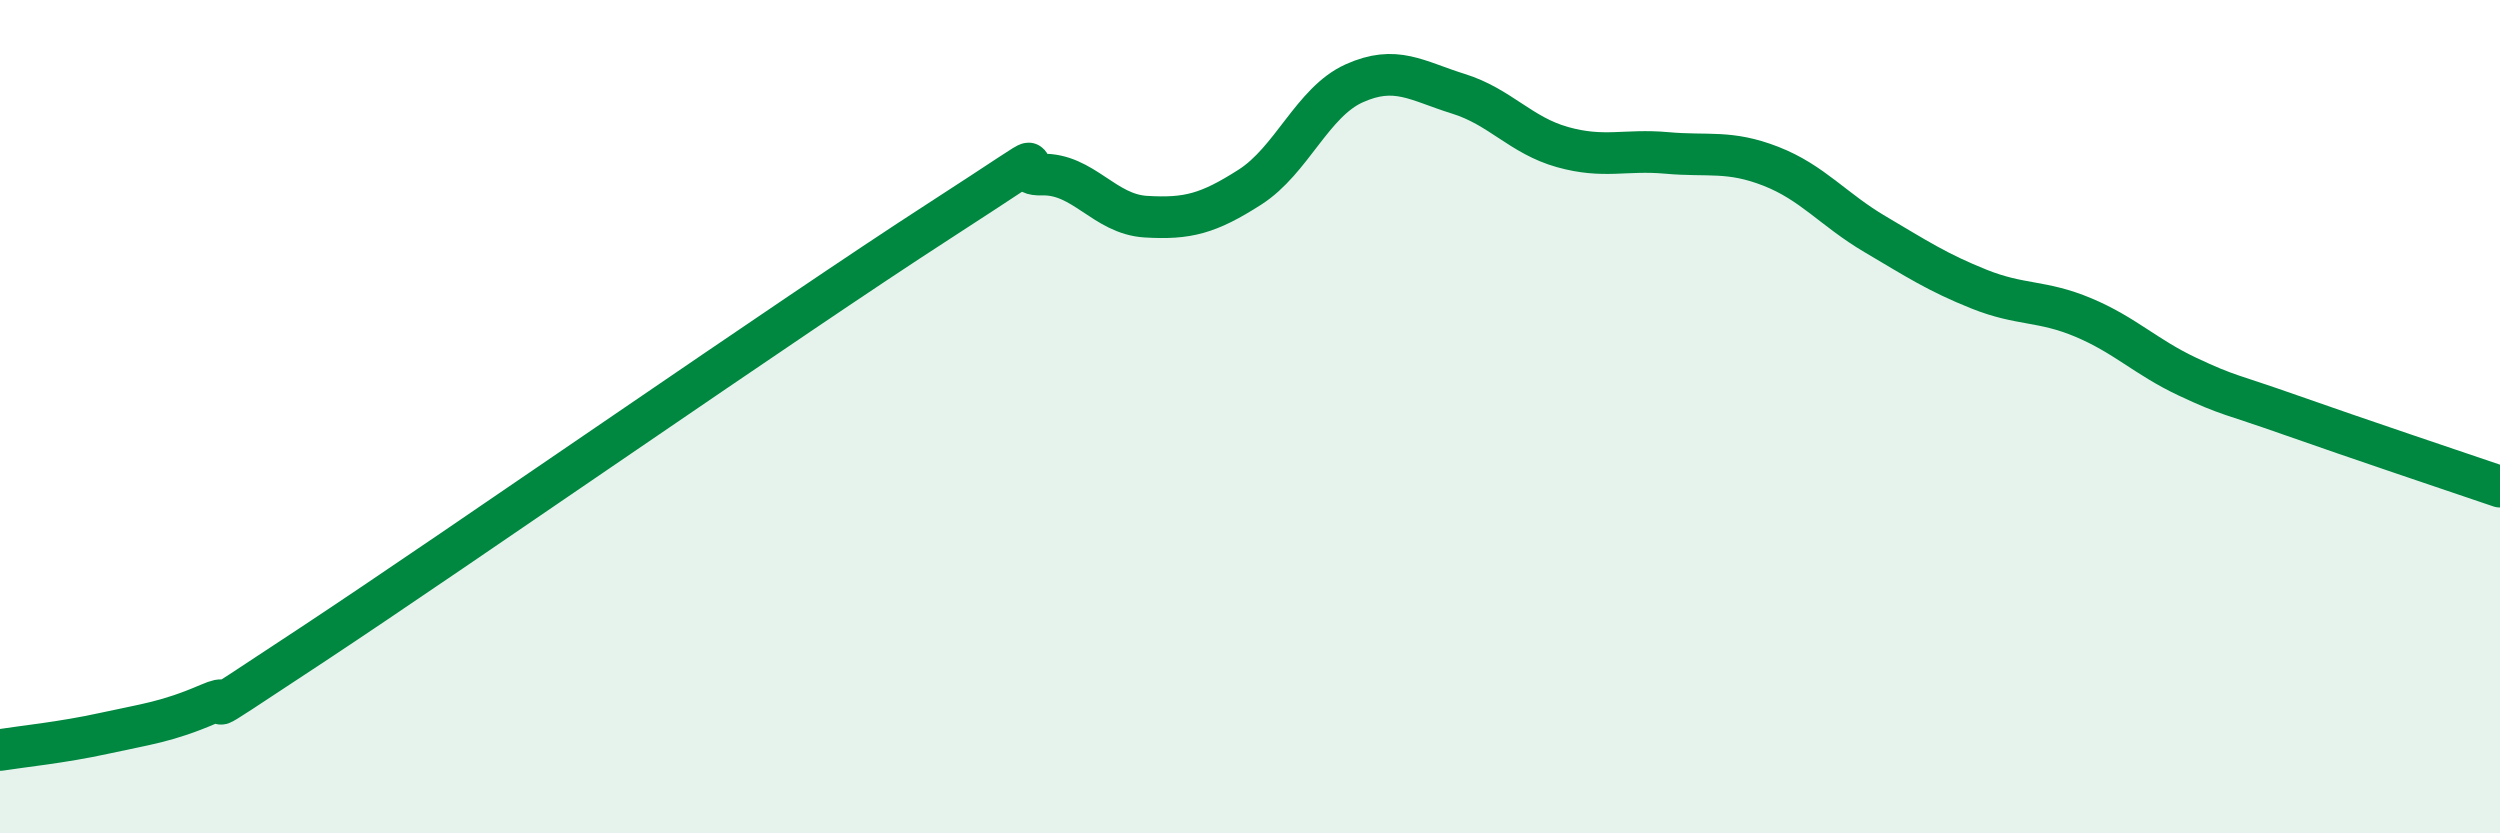 
    <svg width="60" height="20" viewBox="0 0 60 20" xmlns="http://www.w3.org/2000/svg">
      <path
        d="M 0,18 C 0.5,17.92 1.5,17.82 2.5,17.6 C 3.5,17.38 4,17.33 5,16.9 C 6,16.47 4,17.78 7.5,15.47 C 11,13.16 19,7.59 22.5,5.33 C 26,3.07 24,4.22 25,4.19 C 26,4.16 26.5,5.14 27.5,5.2 C 28.5,5.26 29,5.13 30,4.49 C 31,3.85 31.5,2.45 32.5,2 C 33.5,1.55 34,1.94 35,2.25 C 36,2.56 36.5,3.25 37.5,3.53 C 38.5,3.81 39,3.58 40,3.67 C 41,3.76 41.5,3.6 42.5,3.99 C 43.5,4.38 44,5.03 45,5.62 C 46,6.21 46.5,6.54 47.5,6.94 C 48.5,7.34 49,7.2 50,7.62 C 51,8.04 51.5,8.57 52.5,9.04 C 53.5,9.51 53.5,9.44 55,9.97 C 56.5,10.5 59,11.34 60,11.68L60 20L0 20Z"
        fill="#008740"
        opacity="0.1"
        stroke-linecap="round"
        stroke-linejoin="round"
      />
      <path
        d="M 0,18 C 0.5,17.92 1.5,17.82 2.5,17.6 C 3.5,17.38 4,17.33 5,16.9 C 6,16.47 4,17.78 7.5,15.47 C 11,13.16 19,7.59 22.5,5.33 C 26,3.07 24,4.22 25,4.19 C 26,4.16 26.5,5.14 27.5,5.2 C 28.5,5.26 29,5.13 30,4.49 C 31,3.85 31.5,2.45 32.5,2 C 33.5,1.55 34,1.94 35,2.25 C 36,2.56 36.5,3.25 37.5,3.53 C 38.5,3.81 39,3.58 40,3.67 C 41,3.76 41.5,3.6 42.5,3.99 C 43.5,4.38 44,5.03 45,5.62 C 46,6.21 46.5,6.54 47.5,6.94 C 48.5,7.34 49,7.2 50,7.62 C 51,8.04 51.5,8.57 52.5,9.04 C 53.5,9.51 53.5,9.44 55,9.97 C 56.5,10.5 59,11.34 60,11.68"
        stroke="#008740"
        stroke-width="1"
        fill="none"
        stroke-linecap="round"
        stroke-linejoin="round"
      />
    </svg>
  